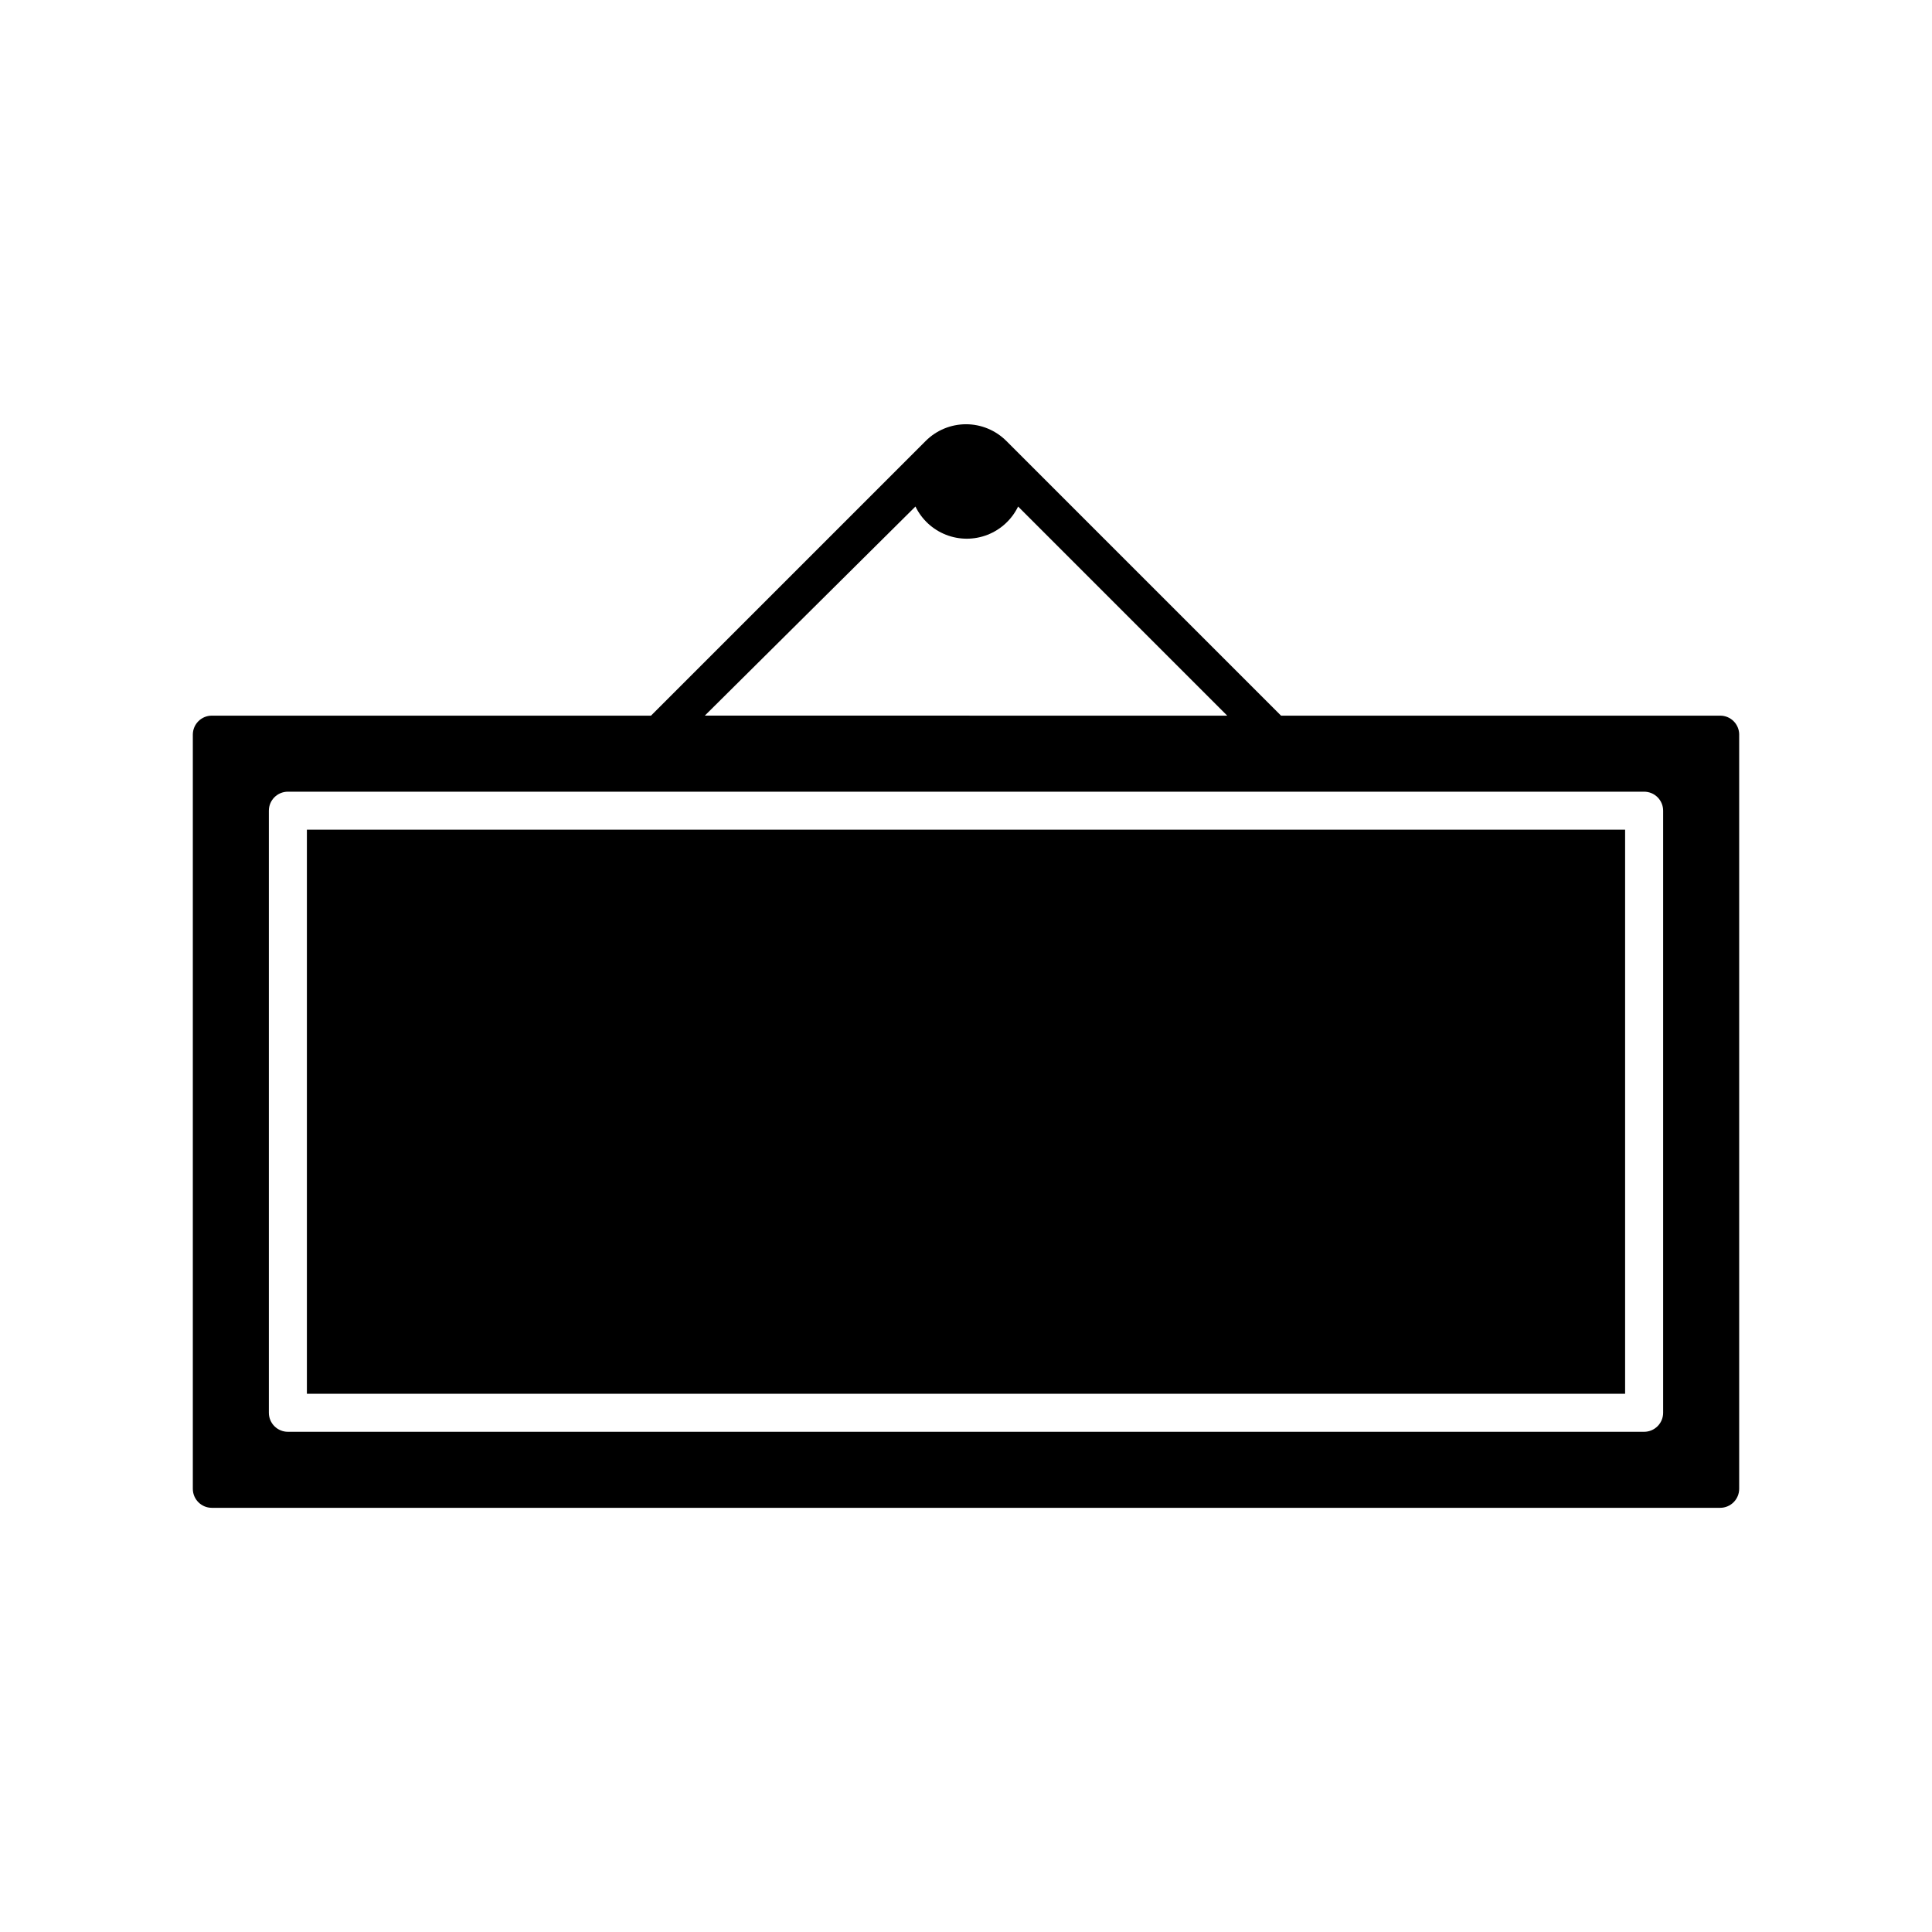 <?xml version="1.0" encoding="UTF-8"?>
<!-- Uploaded to: ICON Repo, www.iconrepo.com, Generator: ICON Repo Mixer Tools -->
<svg fill="#000000" width="800px" height="800px" version="1.1" viewBox="144 144 512 512" xmlns="http://www.w3.org/2000/svg">
 <path d="m225.33 363.88h349.34v149.48h-349.34zm379.57-25.191v199.86c0 1.336-0.531 2.617-1.477 3.562s-2.227 1.477-3.562 1.477h-399.72c-2.781 0-5.039-2.258-5.039-5.039v-199.86c0-2.781 2.258-5.035 5.039-5.035h116.38l72.801-72.801c2.836-2.832 6.676-4.422 10.684-4.422 4.004 0 7.844 1.59 10.68 4.422l72.801 72.801h116.38c1.336 0 2.617 0.527 3.562 1.473 0.945 0.945 1.477 2.227 1.477 3.562zm-274.12-5.039 138.45 0.004-55.418-55.418v-0.004c-1.66 3.426-4.551 6.098-8.094 7.488-3.543 1.387-7.481 1.387-11.023 0-3.543-1.391-6.43-4.062-8.09-7.488zm253.97 25.191c0-1.336-0.531-2.617-1.477-3.562-0.945-0.945-2.227-1.473-3.562-1.473h-359.42c-2.781 0-5.039 2.254-5.039 5.035v159.56c0 1.336 0.531 2.617 1.477 3.562 0.945 0.945 2.227 1.477 3.562 1.477h359.42c1.336 0 2.617-0.531 3.562-1.477 0.945-0.945 1.477-2.227 1.477-3.562z"/>
</svg>